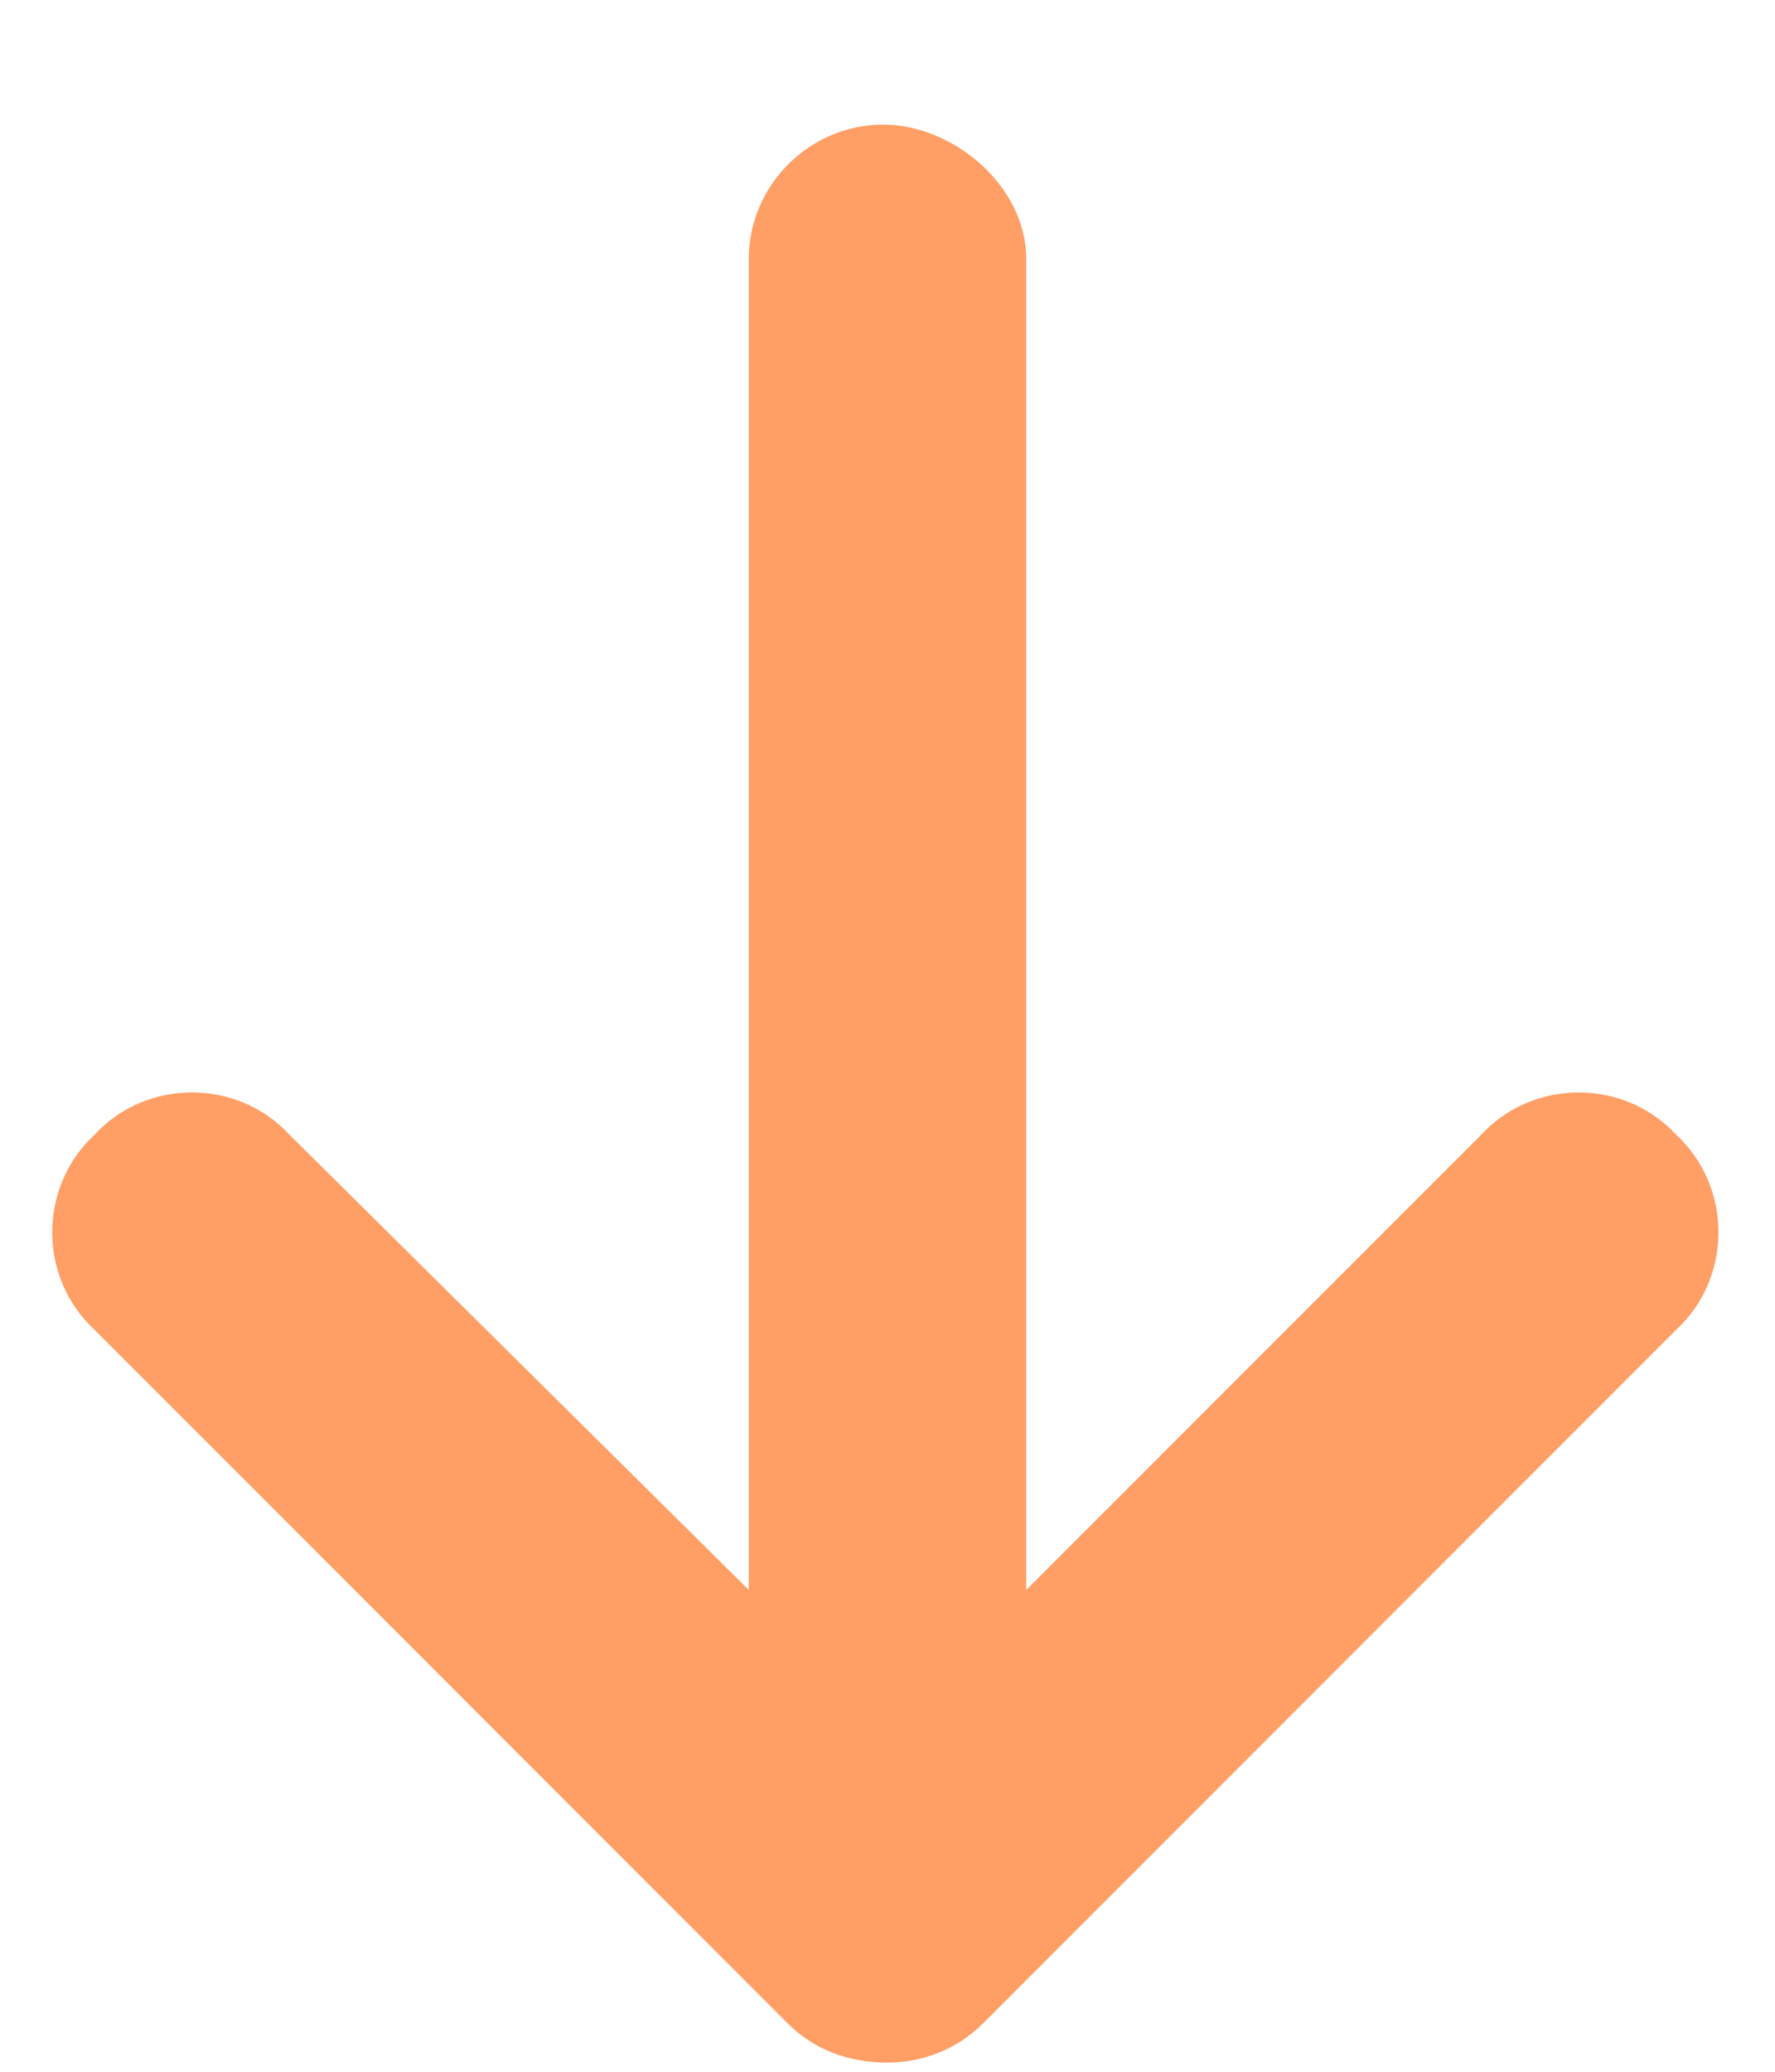<svg width="12" height="14" viewBox="0 0 12 14" fill="none" xmlns="http://www.w3.org/2000/svg">
<path d="M11.332 8.986L6.645 13.674C6.469 13.85 6.234 13.938 6 13.938C5.736 13.938 5.502 13.85 5.326 13.674L0.639 8.986C0.258 8.635 0.258 8.02 0.639 7.668C0.99 7.287 1.605 7.287 1.957 7.668L5.062 10.744V1.75C5.062 1.252 5.473 0.842 5.971 0.842C6.439 0.842 6.938 1.252 6.938 1.75V10.744L10.014 7.668C10.365 7.287 10.98 7.287 11.332 7.668C11.713 8.02 11.713 8.635 11.332 8.986Z" fill="#FF9F65"/>
</svg>
